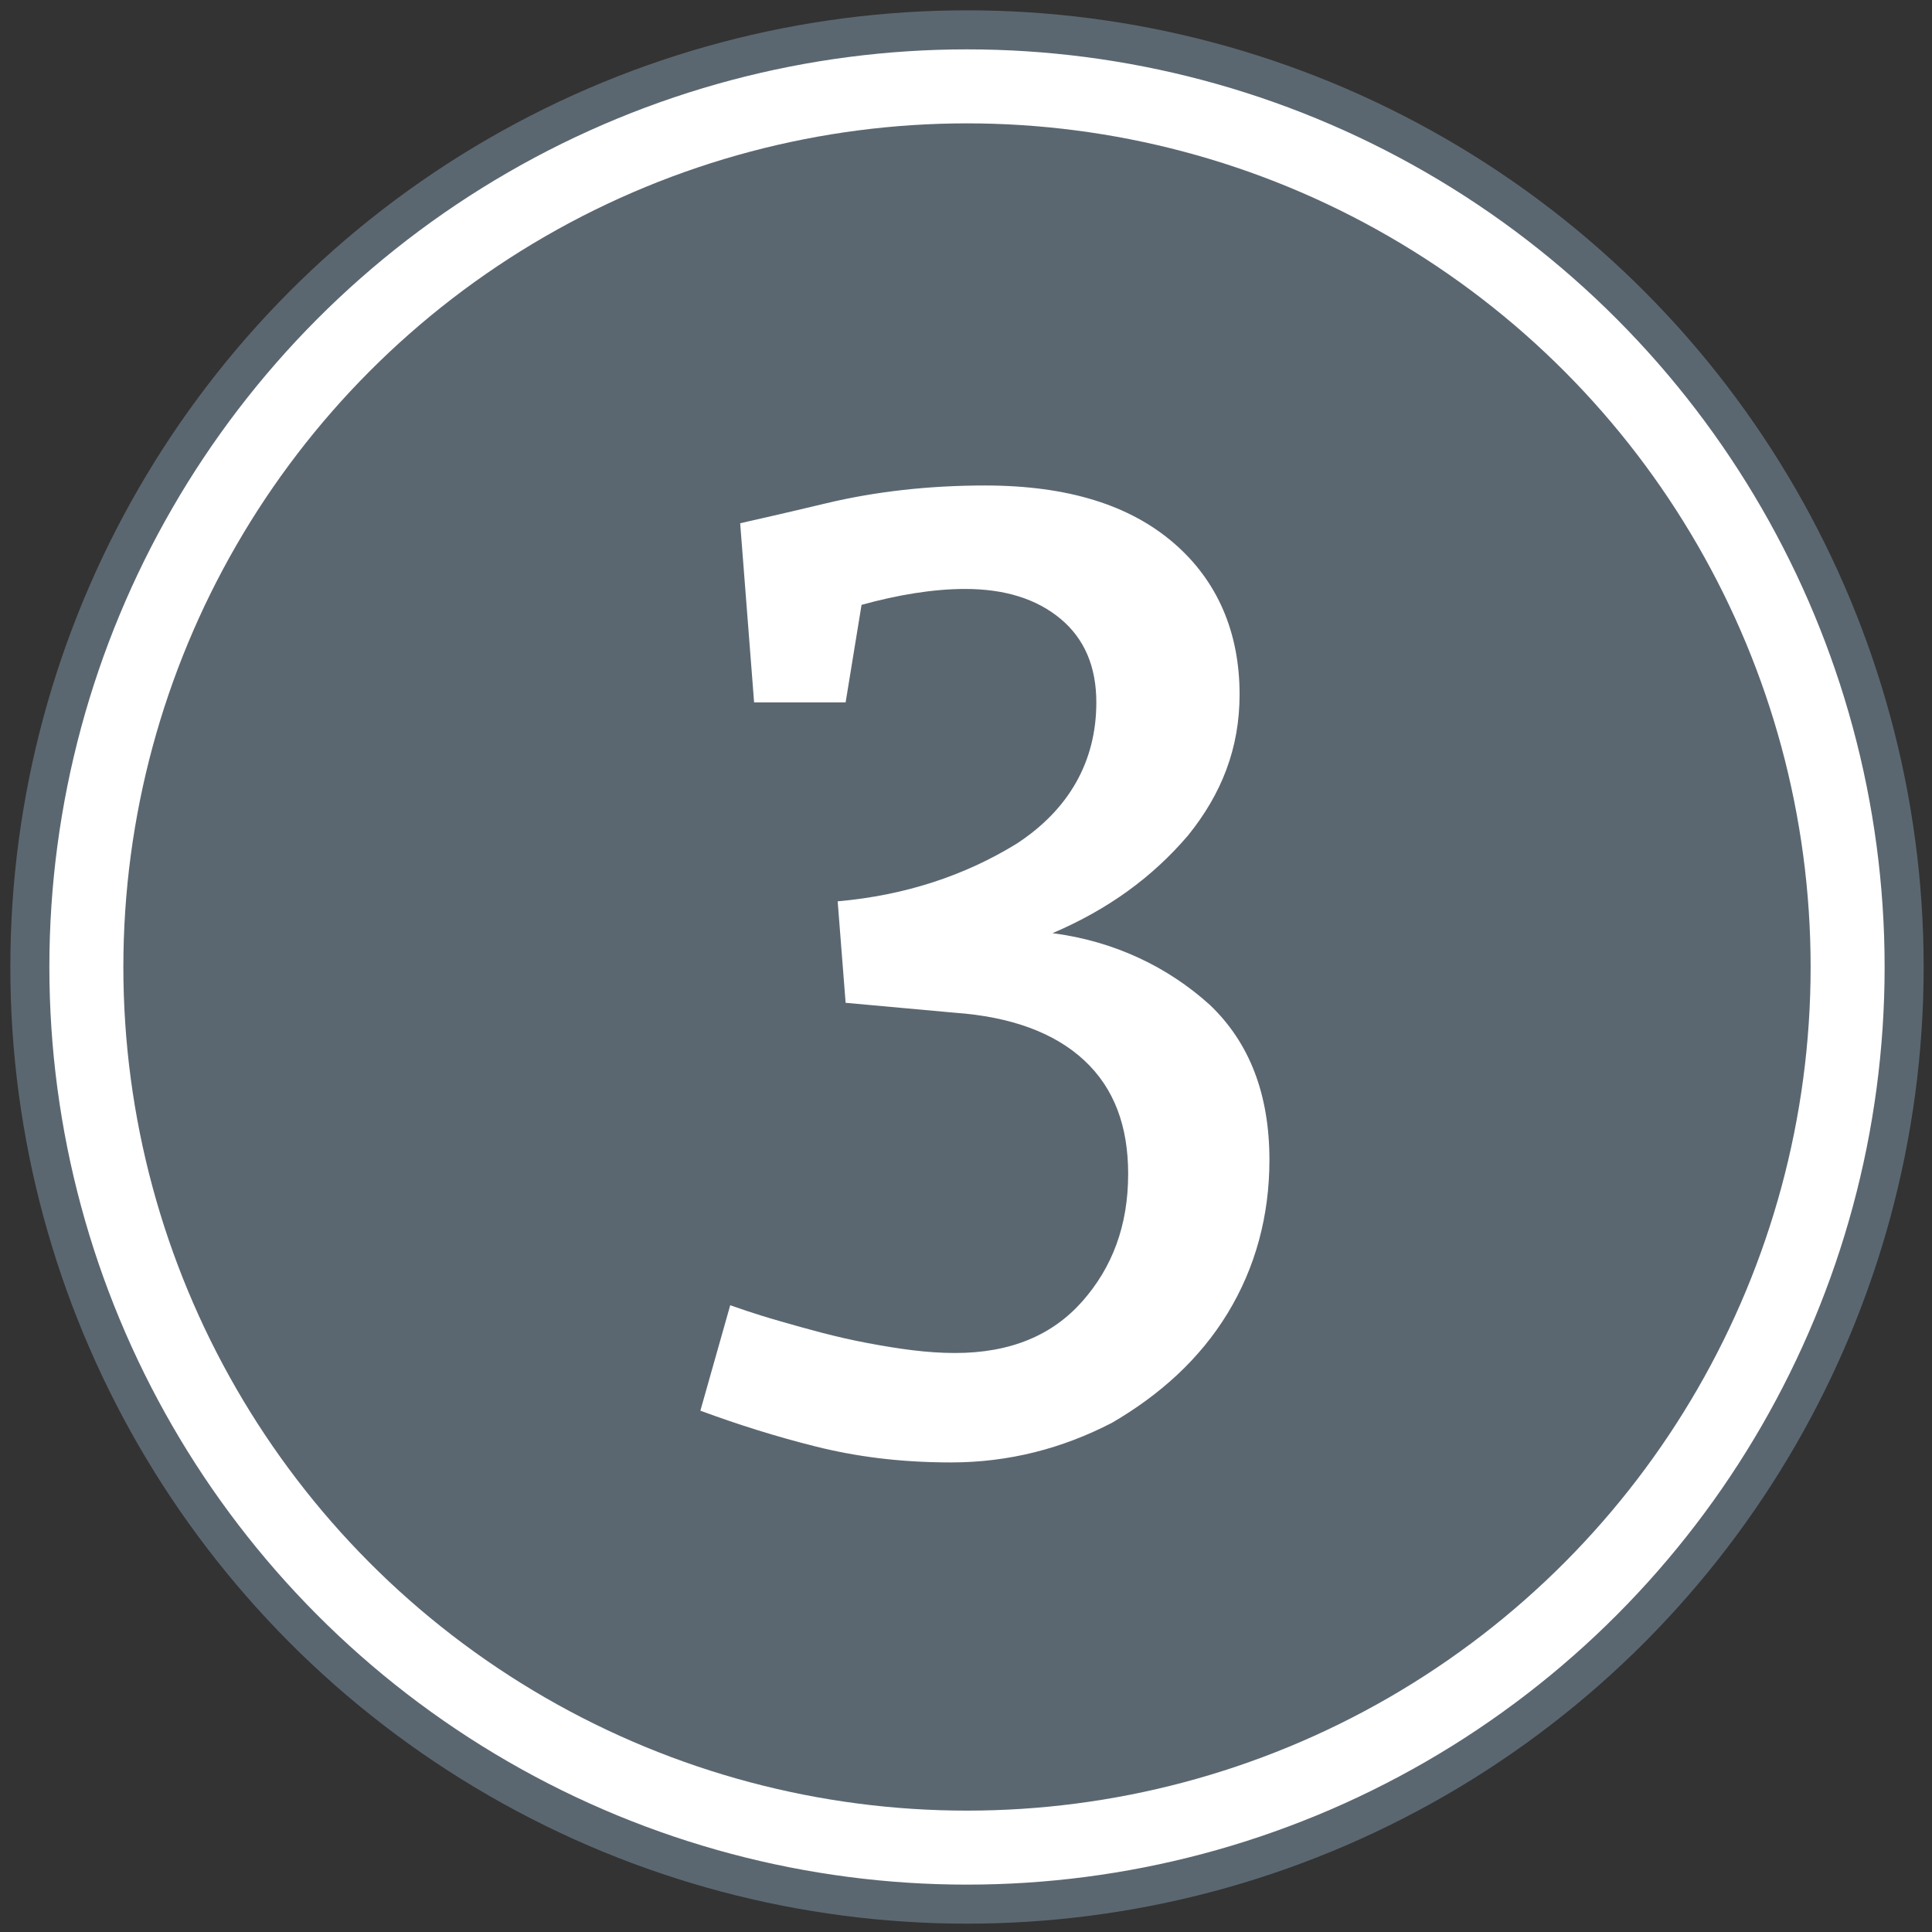 <svg xmlns="http://www.w3.org/2000/svg" xmlns:xlink="http://www.w3.org/1999/xlink" id="Layer_1_1_" x="0px" y="0px" viewBox="0 0 97.1 97.1" style="enable-background:new 0 0 97.1 97.1;" xml:space="preserve"><rect x="0" y="0" width="97.1" height="97.1" fill="#333333" stroke="none"/><style type="text/css">	.st0{fill:#FFFFFF;stroke:#5B6770;stroke-width:1.962;stroke-miterlimit:10;}	.st1{fill:#5B6770;}	.st2{fill:#FFFFFF;}</style><circle class="st0" cx="48.6" cy="48.6" r="47.1"></circle><circle class="st1" cx="48.6" cy="48.6" r="42.4"></circle><g>	<path class="st2" d="M60.8,50.5c2,1.9,3,4.5,3,7.8c0,2.8-0.7,5.4-2.1,7.7c-1.4,2.3-3.4,4.1-5.8,5.5c-2.5,1.3-5.2,2-8.1,2  c-2.6,0-4.8-0.3-6.8-0.8c-2-0.5-3.9-1.1-5.8-1.8l1.5-5.3c0.3,0.1,1.1,0.4,2.5,0.8c1.4,0.4,2.8,0.8,4.4,1.1c1.6,0.3,3,0.5,4.4,0.5  c2.8,0,4.9-0.9,6.4-2.6c1.5-1.7,2.3-3.8,2.3-6.4c0-2.4-0.7-4.3-2.2-5.7c-1.5-1.4-3.7-2.2-6.5-2.4l-5.5-0.5l-0.4-5.1  c3.4-0.3,6.4-1.3,9-2.9c2.6-1.7,4-4.1,4-7.1c0-1.8-0.6-3.2-1.8-4.2c-1.2-1-2.8-1.5-4.8-1.5c-1.6,0-3.4,0.3-5.2,0.8l-0.8,4.9h-4.6  l-0.7-9c0.4-0.1,1.8-0.4,4.3-1c2.5-0.6,5.2-0.9,8-0.9c4.2,0,7.3,1,9.5,2.9s3.3,4.5,3.3,7.6c0,2.7-0.9,5-2.6,7.1  c-1.8,2.1-4,3.7-6.8,4.9C56,47.3,58.7,48.6,60.8,50.5z"></path></g></svg>